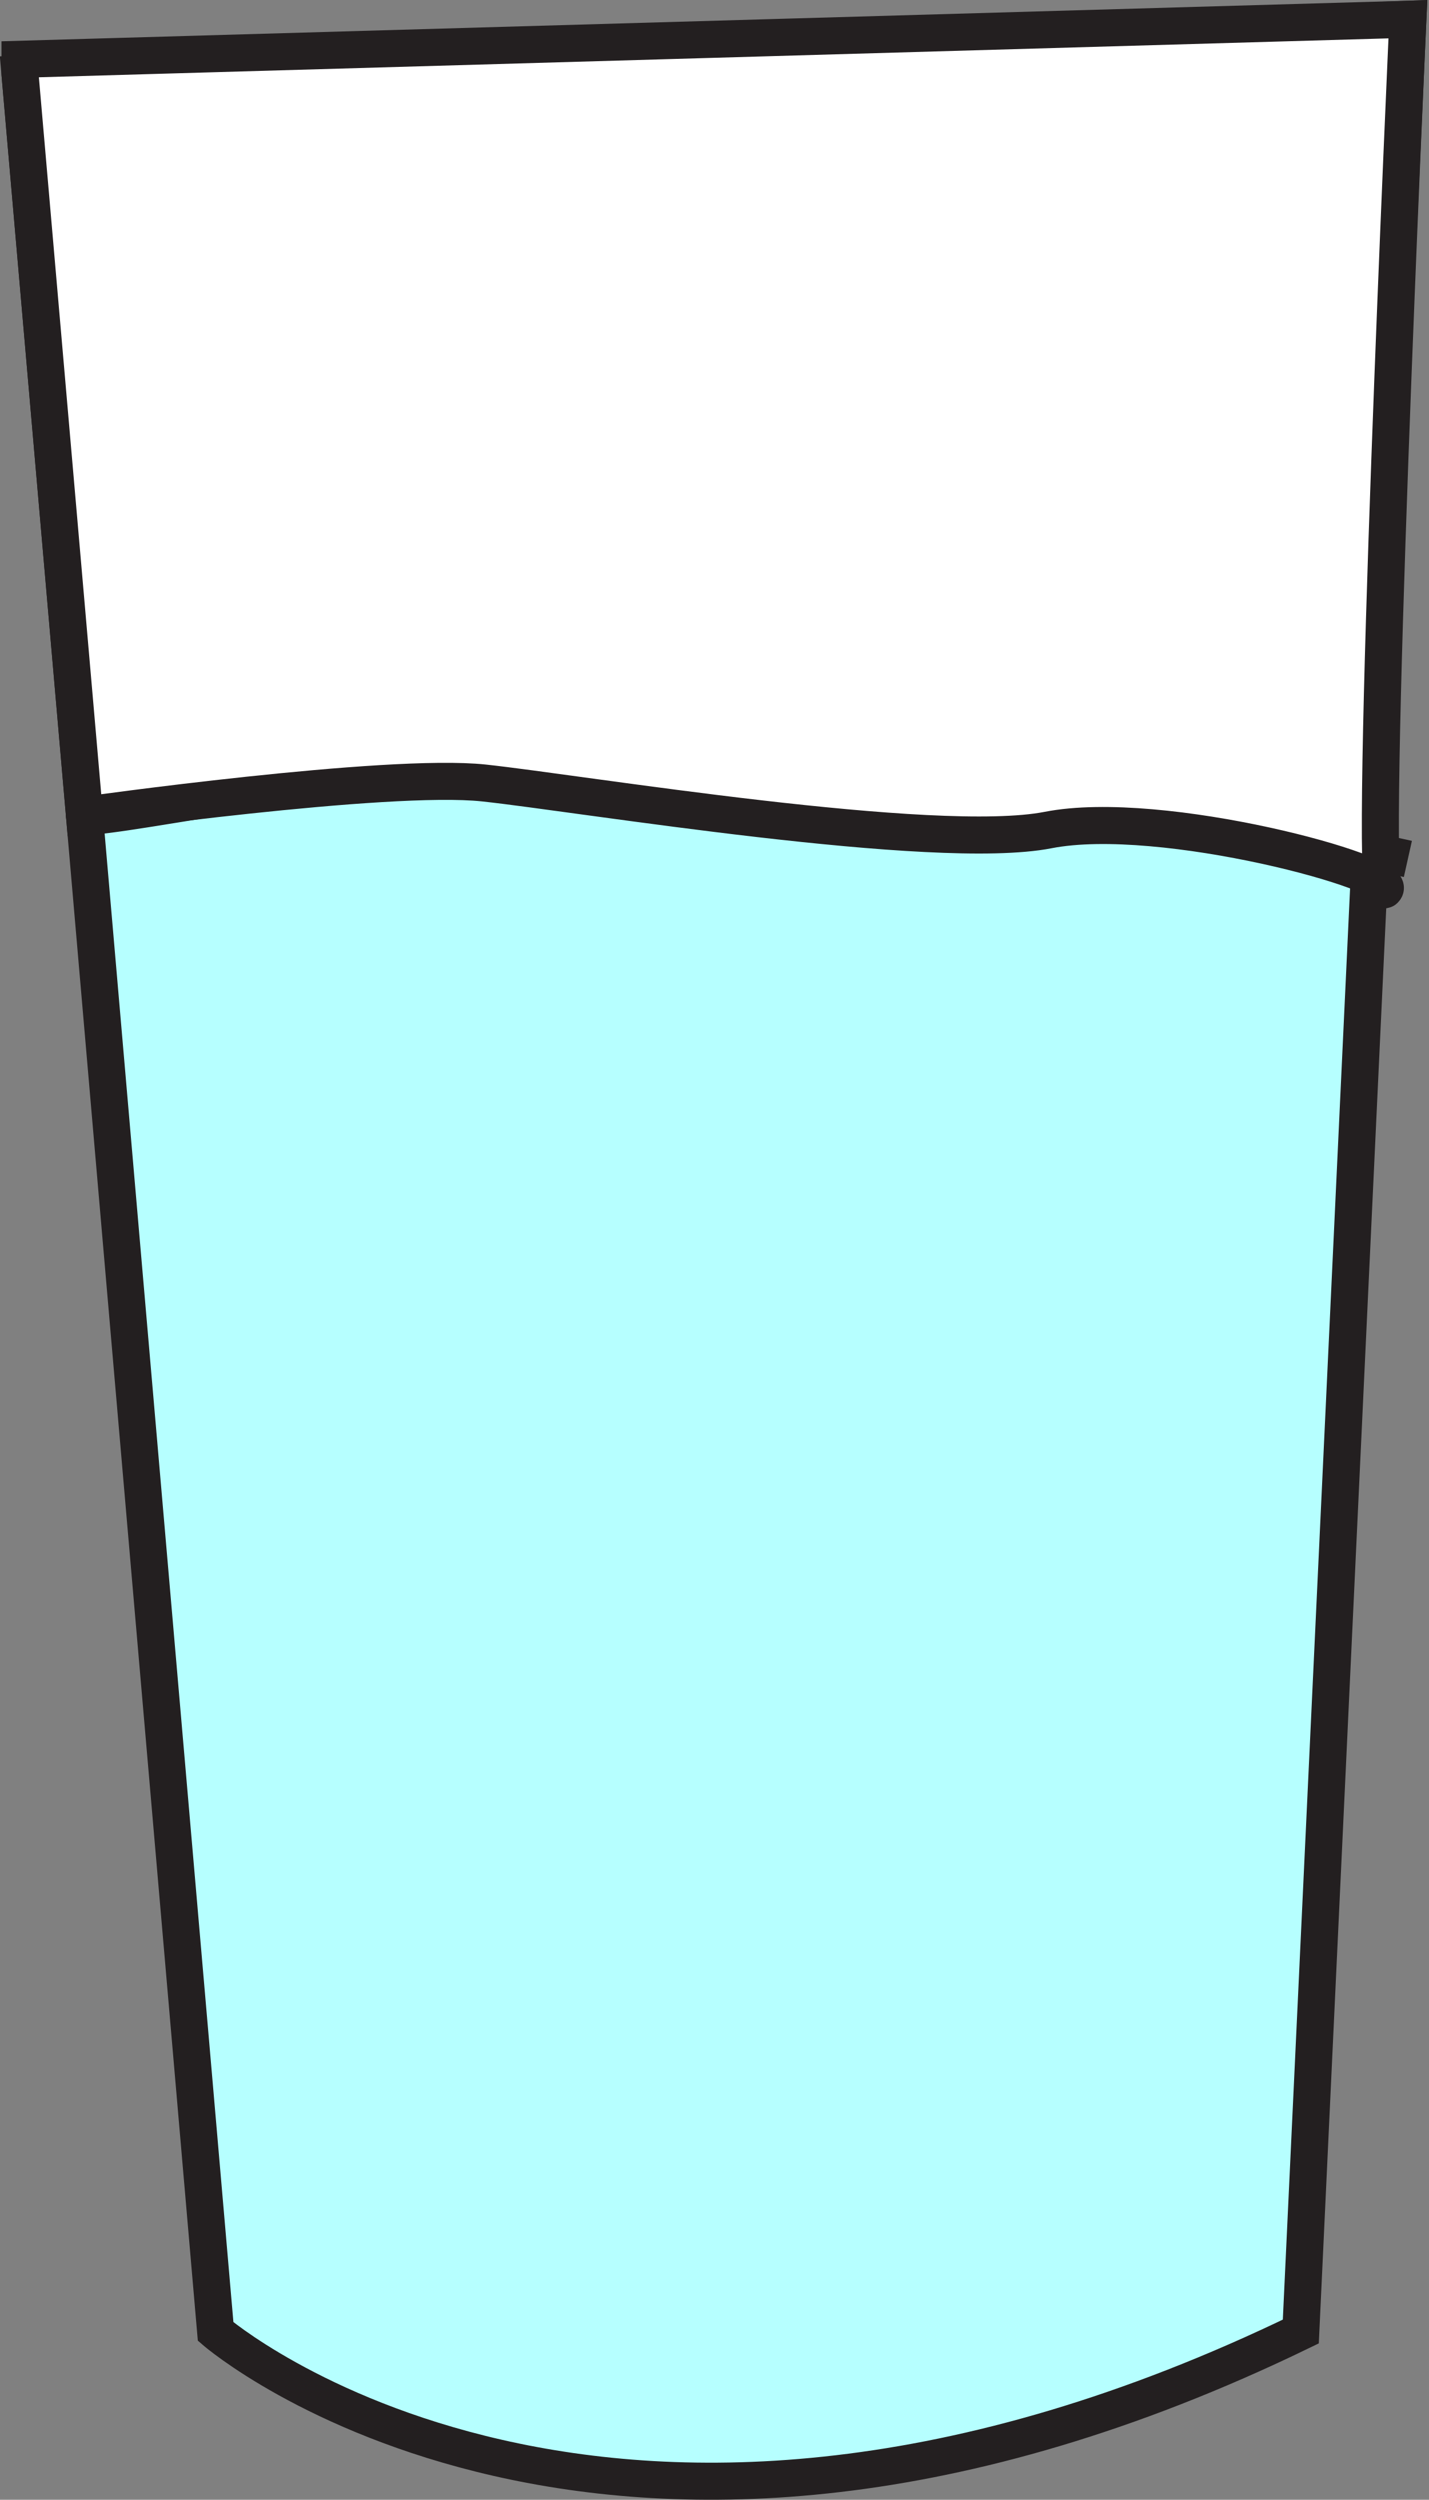 <svg xmlns="http://www.w3.org/2000/svg" viewBox="0 0 38.57 67.46"><rect x="0" y="0" width="38.57" height="67.46" fill="#808080" stroke="none"/><defs><style>.cls-1{fill:#b6ffff;}.cls-1,.cls-2{stroke:#231f20;stroke-miterlimit:10;}.cls-2{fill:#fff;}</style></defs><g id="Layer_2" data-name="Layer 2"><g id="Layer_1-2" data-name="Layer 1"><path class="cls-1" d="M.54,2,2.34,22.7,5.82,62.92s10.54,9.09,29.29,0l1.88-40L38,.52Z"/><path class="cls-1" d="M2.28,22c0,.29,10.29-1.93,11.85-1.15s7.52,1.47,12.6,1.17A48.48,48.48,0,0,1,38,23.18"/><path class="cls-2" d="M.54,2,2.28,22s8.16-1.15,10.78-.87S25.22,23,28.29,22.4s9.54,1.18,9.08,1.61S38,.52,38,.52L.54,1.6Z"/></g></g></svg>